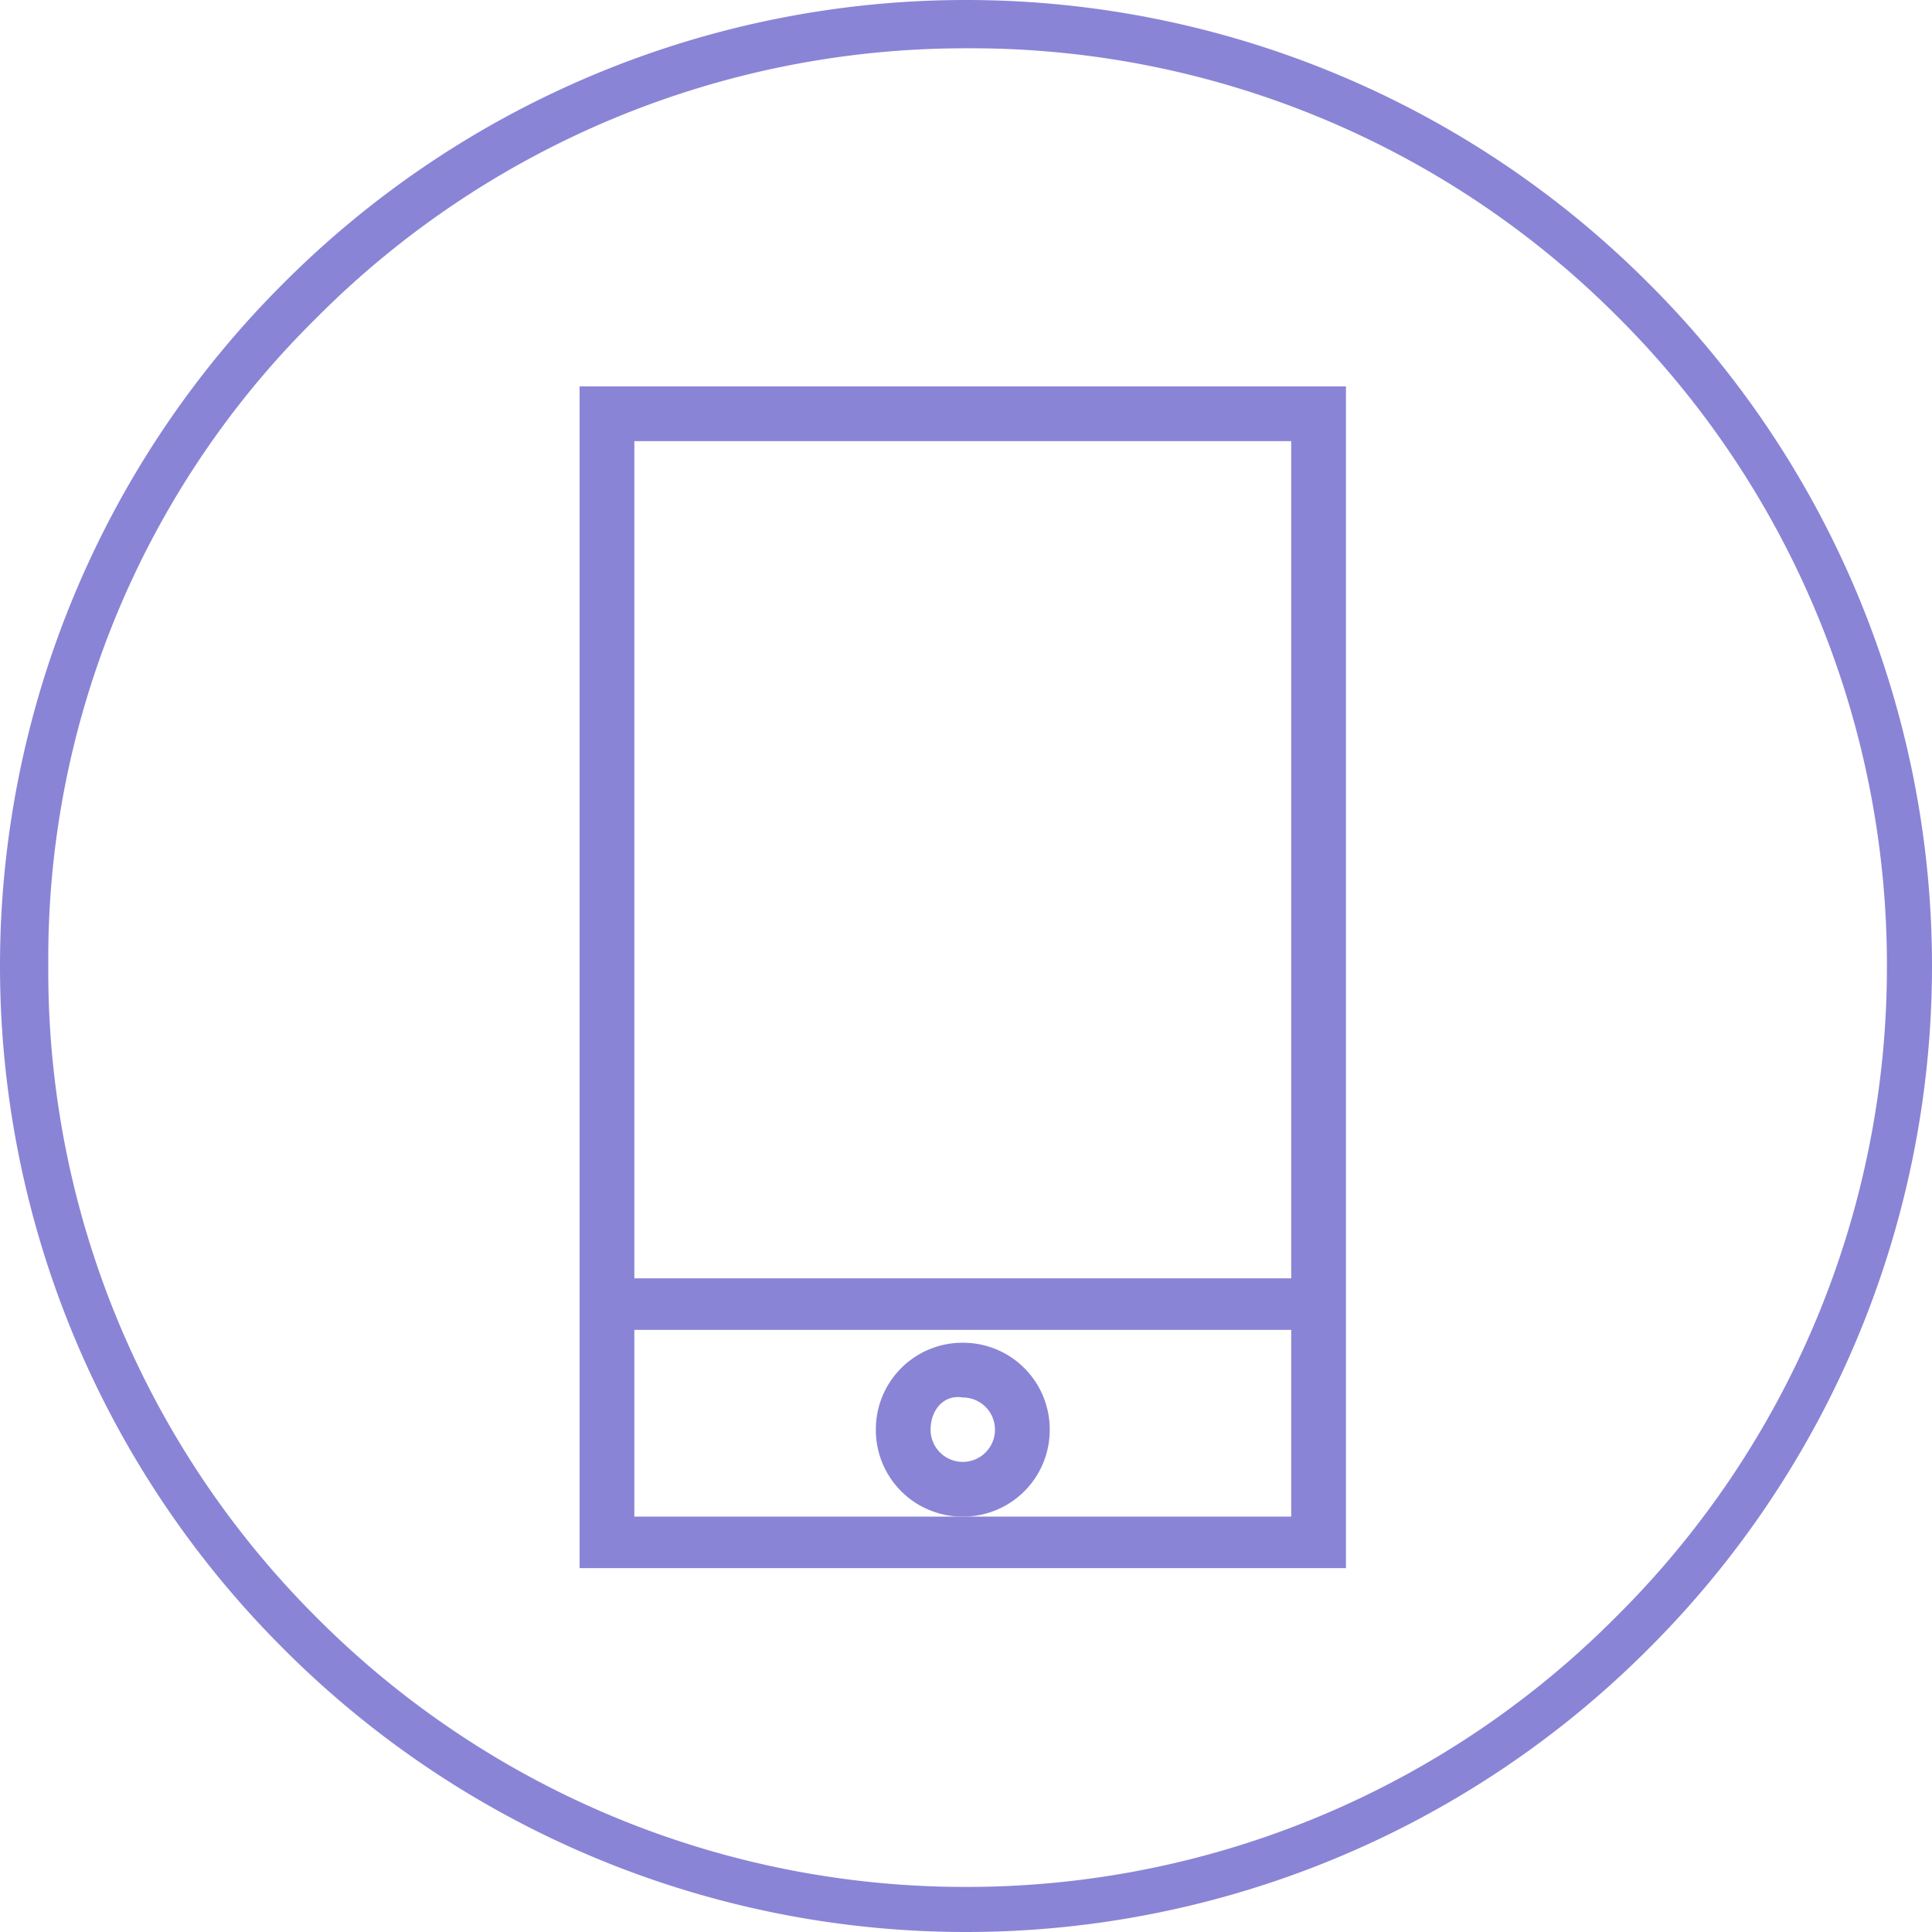 <svg id="Layer_1" data-name="Layer 1" xmlns="http://www.w3.org/2000/svg" viewBox="0 0 60 60"><defs><style>.cls-1{fill:#8a84d6;}</style></defs><path class="cls-1" d="M30,60A29.93,29.93,0,0,1,8.8,51.2h0A29.93,29.93,0,0,1,0,30H0A29.93,29.93,0,0,1,8.8,8.8h0A29.93,29.93,0,0,1,30,0h0A29.93,29.93,0,0,1,51.2,8.8h0A29.93,29.93,0,0,1,60,30h0a29.93,29.93,0,0,1-8.8,21.2h0A29.93,29.93,0,0,1,30,60ZM9.8,50.2A28.41,28.41,0,0,0,30,58.6h0a28.41,28.41,0,0,0,20.2-8.4h0A28.41,28.41,0,0,0,58.6,30h0A28.41,28.41,0,0,0,50.2,9.8h0A28.33,28.33,0,0,0,30,1.5h0A28.41,28.41,0,0,0,9.8,9.9h0A27.92,27.92,0,0,0,1.5,30h0A28.33,28.33,0,0,0,9.8,50.2Z"/><path class="cls-1" d="M18,48.8V12H41.8V48.7H18Zm23-.9v0Zm-21.3-.8H40.1V13.7H19.7V47.1Z"/><polygon class="cls-1" points="18.9 41.3 18.9 39.7 41 39.7 41 41.3 18.9 41.3"/><path class="cls-1" d="M27.2,44.4a2.69,2.69,0,0,1,2.7-2.7h0a2.69,2.69,0,0,1,2.7,2.7h0a2.69,2.69,0,0,1-2.7,2.7h0a2.69,2.69,0,0,1-2.7-2.7Zm1.7,0a1,1,0,0,0,1,1h0a1,1,0,0,0,1-1h0a1,1,0,0,0-1-1h0c-.6-.1-1,.4-1,1Z"/></svg>